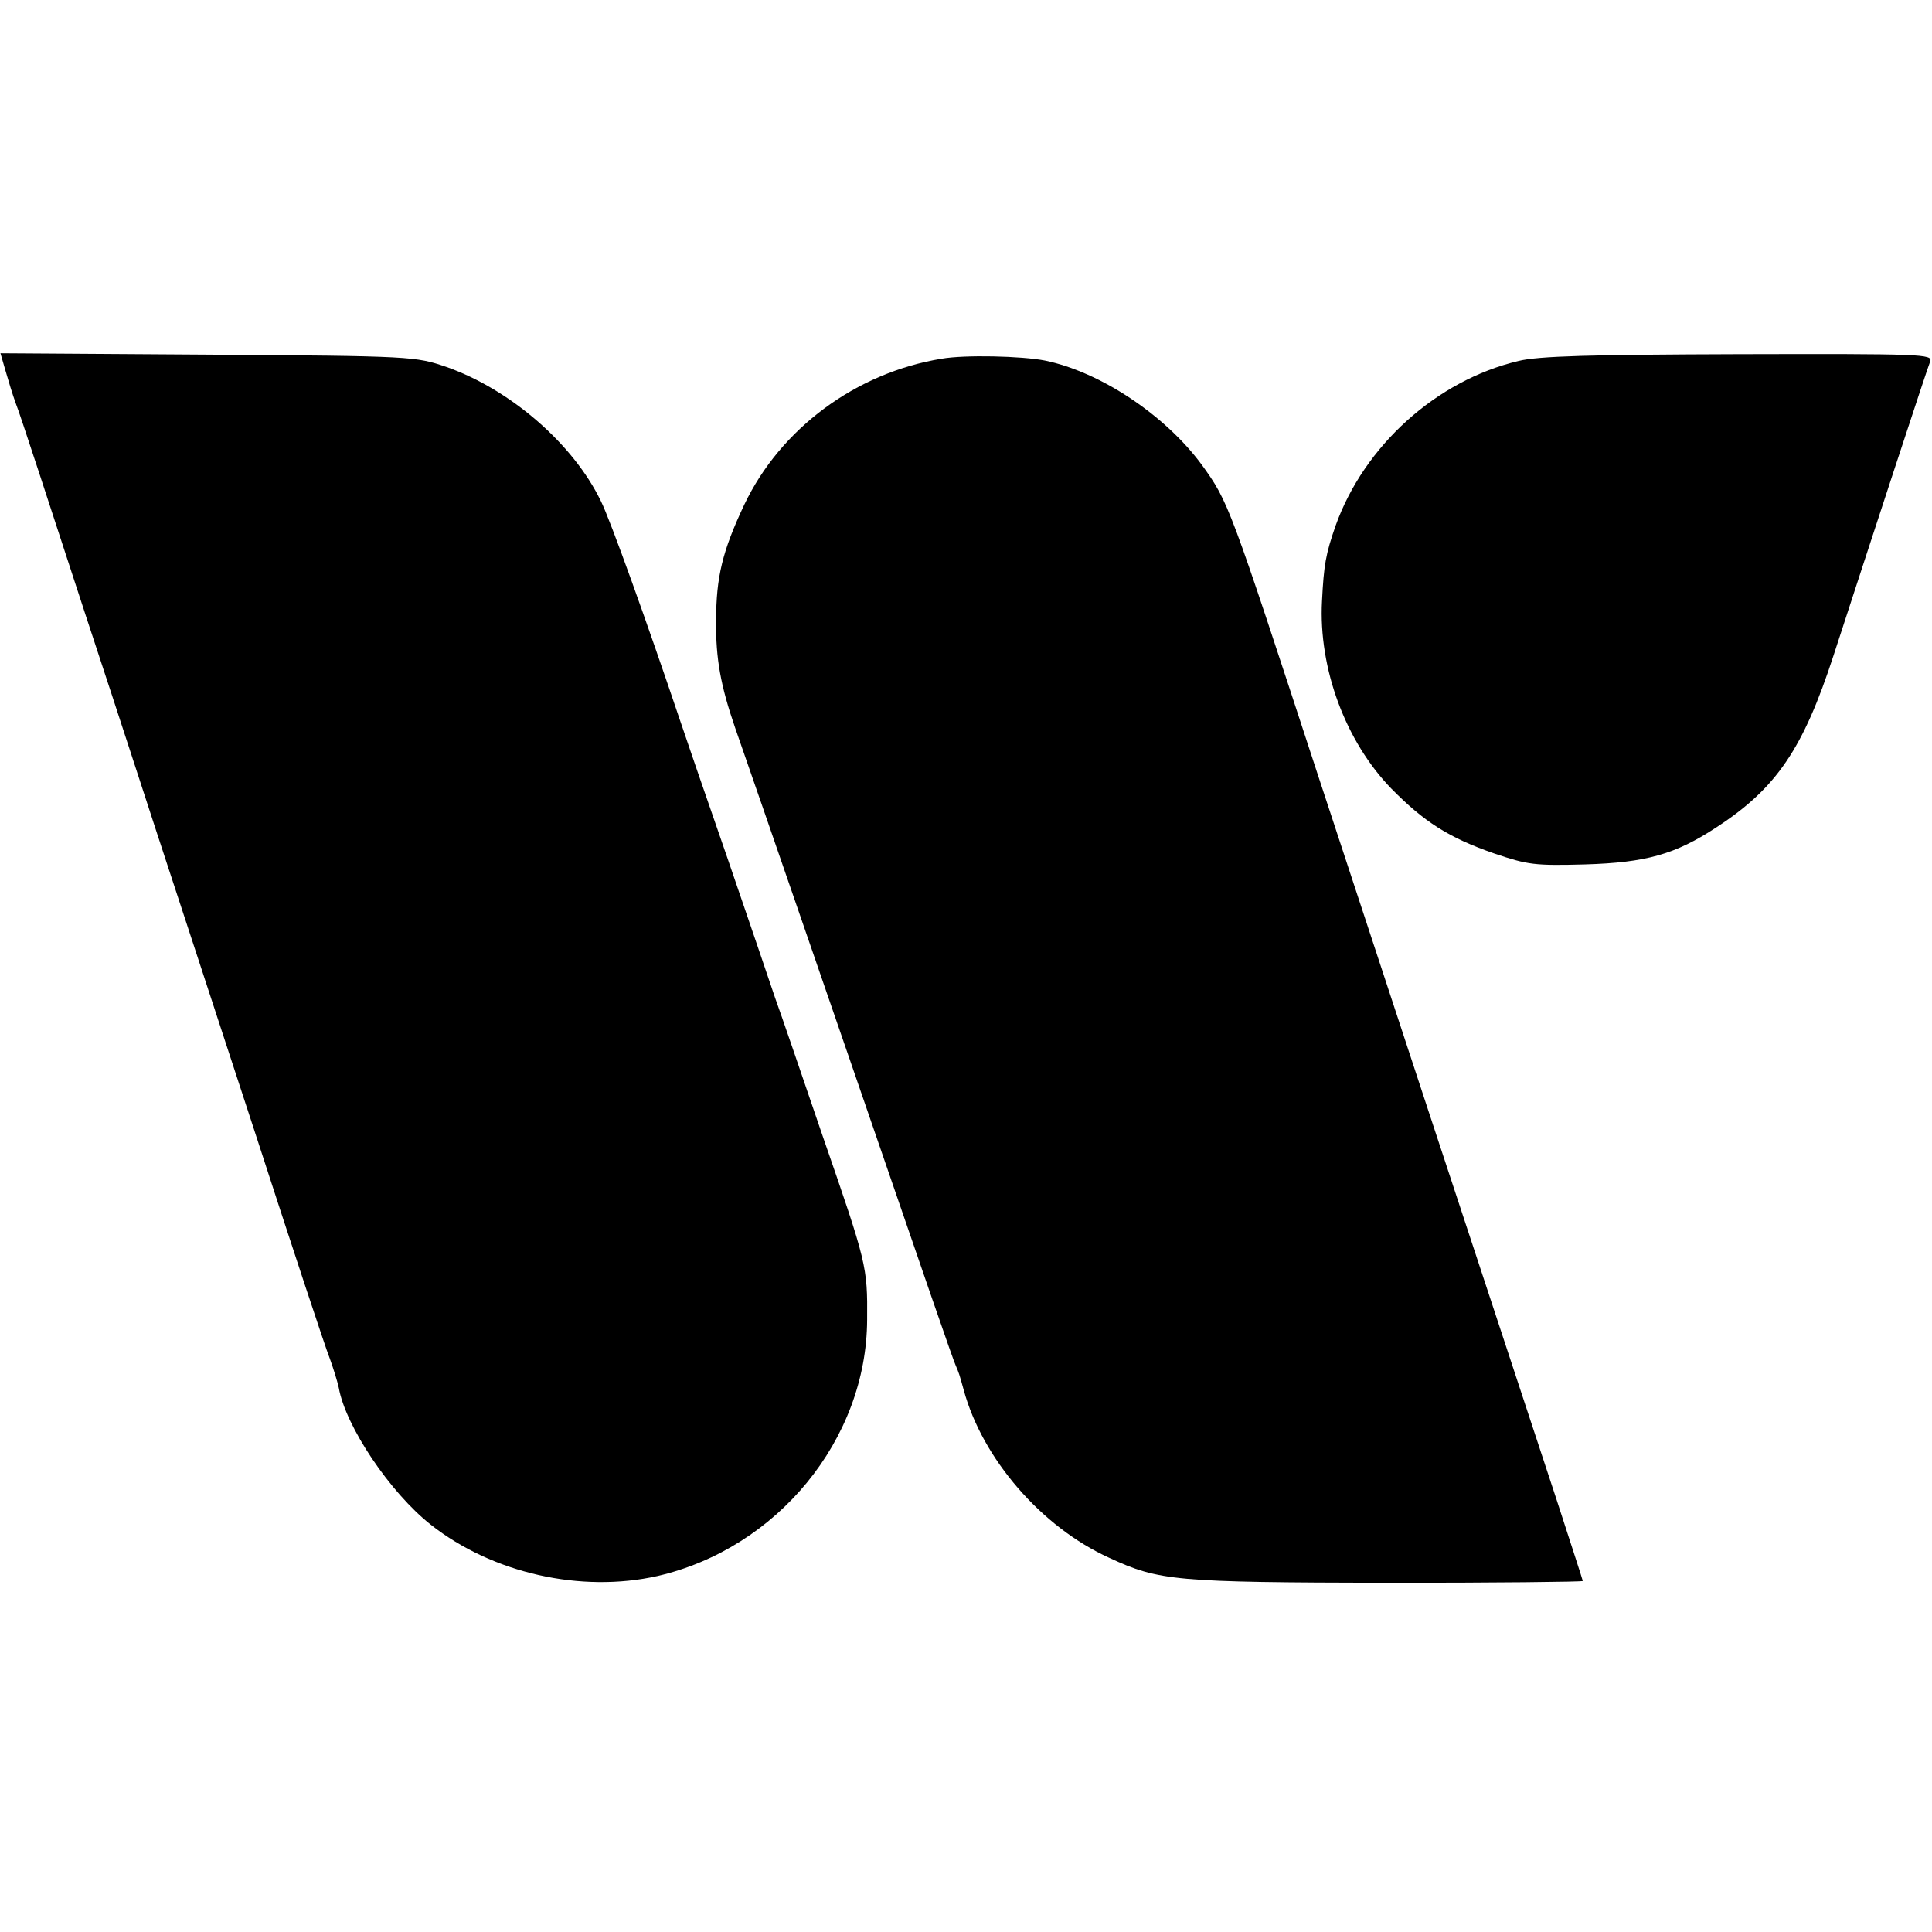 <?xml version="1.0" standalone="no"?>
<!DOCTYPE svg PUBLIC "-//W3C//DTD SVG 20010904//EN"
 "http://www.w3.org/TR/2001/REC-SVG-20010904/DTD/svg10.dtd">
<svg version="1.0" xmlns="http://www.w3.org/2000/svg"
 width="426pt" height="426pt" viewBox="0 0 426 426"
 preserveAspectRatio="xMidYMid meet">
<g transform="translate(0,426) scale(0.1,-0.1)"
fill="#000000" stroke="none">
<path d="M12 3443 c6 -21 16 -54 23 -73 8 -19 77 -231 155 -470 79 -239 159
-487 180 -550 21 -63 106 -324 190 -580 83 -256 158 -483 167 -505 8 -22 17
-51 20 -65 15 -85 113 -231 203 -302 136 -107 331 -151 500 -113 264 61 461
301 462 565 1 118 -1 125 -98 405 -47 138 -94 275 -105 305 -10 30 -57 168
-104 305 -48 138 -95 275 -105 305 -71 211 -154 443 -175 485 -61 126 -199
246 -341 296 -68 23 -73 24 -526 27 l-457 3 11 -38z"/>
<path d="M2076 3469 c-189 -31 -355 -154 -435 -322 -48 -102 -62 -159 -62
-256 -1 -83 10 -143 42 -236 66 -189 208 -602 254 -735 174 -506 226 -657 232
-670 8 -19 8 -19 18 -55 41 -151 171 -302 321 -370 110 -51 146 -54 612 -55
237 0 432 2 432 4 0 2 -27 84 -59 183 -115 348 -465 1411 -523 1588 -198 605
-199 608 -258 690 -81 110 -224 205 -346 230 -51 10 -177 13 -228 4z"/>
<path d="M3348 3464 c-181 -43 -340 -187 -403 -363 -22 -63 -26 -87 -30 -166
-8 -149 52 -310 153 -414 72 -73 126 -108 227 -143 74 -25 89 -27 200 -24 134
4 199 22 290 82 132 86 191 173 258 379 81 249 206 631 213 648 6 16 -16 17
-422 16 -324 -1 -443 -4 -486 -15z"/>
</g>
</svg>
